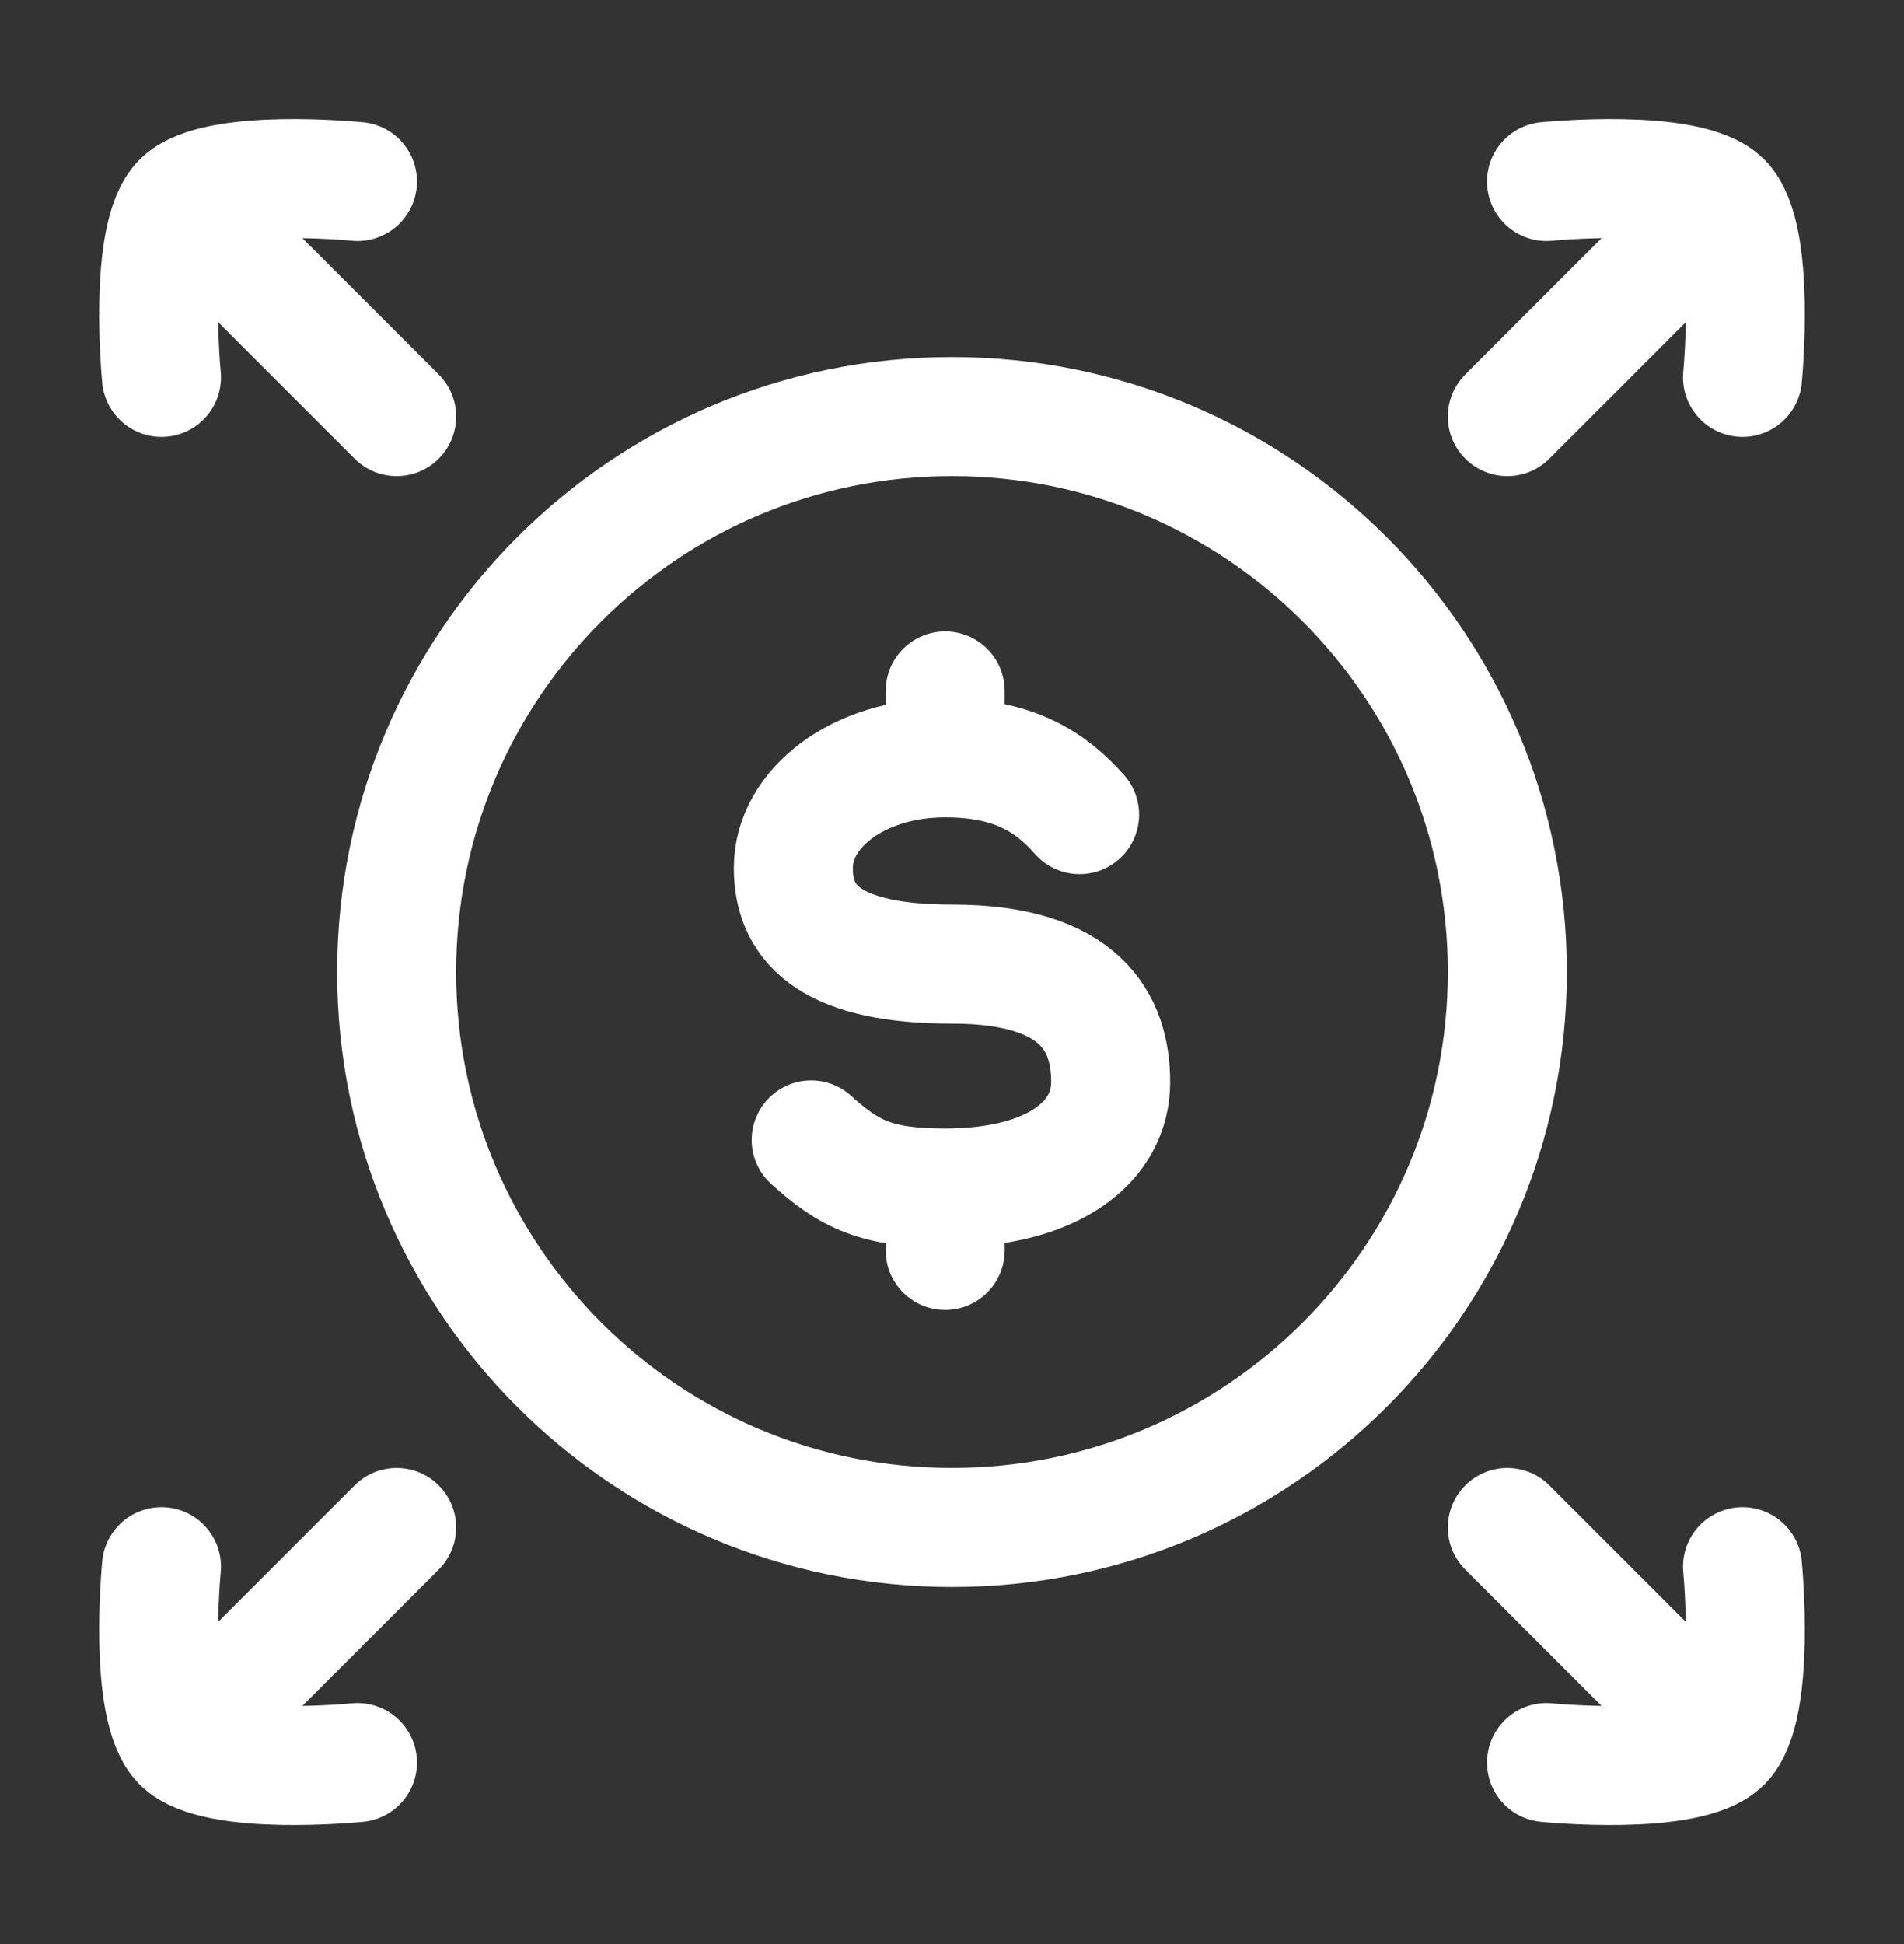 <svg width="48" height="49" viewBox="0 0 48 49" fill="none" xmlns="http://www.w3.org/2000/svg">
<rect x="0" y="0" width="48" height="49" fill="#333333" stroke="none"/>
<path d="M43.929 9.512C43.929 9.512 44.281 5.943 43.419 5.081M43.419 5.081C42.552 4.214 38.988 4.574 38.988 4.574M43.419 5.081L38 10.5" stroke="white" stroke-width="3" stroke-linecap="round" stroke-linejoin="round"/>
<path d="M43.929 39.488C43.929 39.488 44.281 43.057 43.419 43.919M43.419 43.919C42.552 44.786 38.988 44.426 38.988 44.426M43.419 43.919L38 38.5" stroke="white" stroke-width="3" stroke-linecap="round" stroke-linejoin="round"/>
<path d="M4.581 5.081L10 10.5M4.581 5.081C5.448 4.214 9.012 4.574 9.012 4.574M4.581 5.081C3.719 5.943 4.071 9.512 4.071 9.512" stroke="white" stroke-width="3" stroke-linecap="round" stroke-linejoin="round"/>
<path d="M4.581 43.919L10 38.5M4.581 43.919C5.448 44.786 9.012 44.426 9.012 44.426M4.581 43.919C3.719 43.057 4.071 39.488 4.071 39.488" stroke="white" stroke-width="3" stroke-linecap="round" stroke-linejoin="round"/>
<path d="M38 24.5C38 32.232 31.732 38.5 24 38.5C16.268 38.5 10 32.232 10 24.5C10 16.768 16.268 10.5 24 10.5C31.732 10.5 38 16.768 38 24.5Z" stroke="white" stroke-width="3"/>
<path d="M23.828 19.102C21.619 19.102 20 20.387 20 21.877C20 23.368 21.044 24.3 24 24.3C27.256 24.3 28 25.785 28 27.275C28 28.766 26.577 29.943 23.828 29.943M23.828 19.102C25.57 19.102 26.49 19.712 27.217 20.533M23.828 19.102V17.414M23.828 29.943C22.086 29.943 21.409 29.599 20.45 28.731M23.828 29.943V31.518" stroke="white" stroke-width="3" stroke-linecap="round"/>
</svg>
